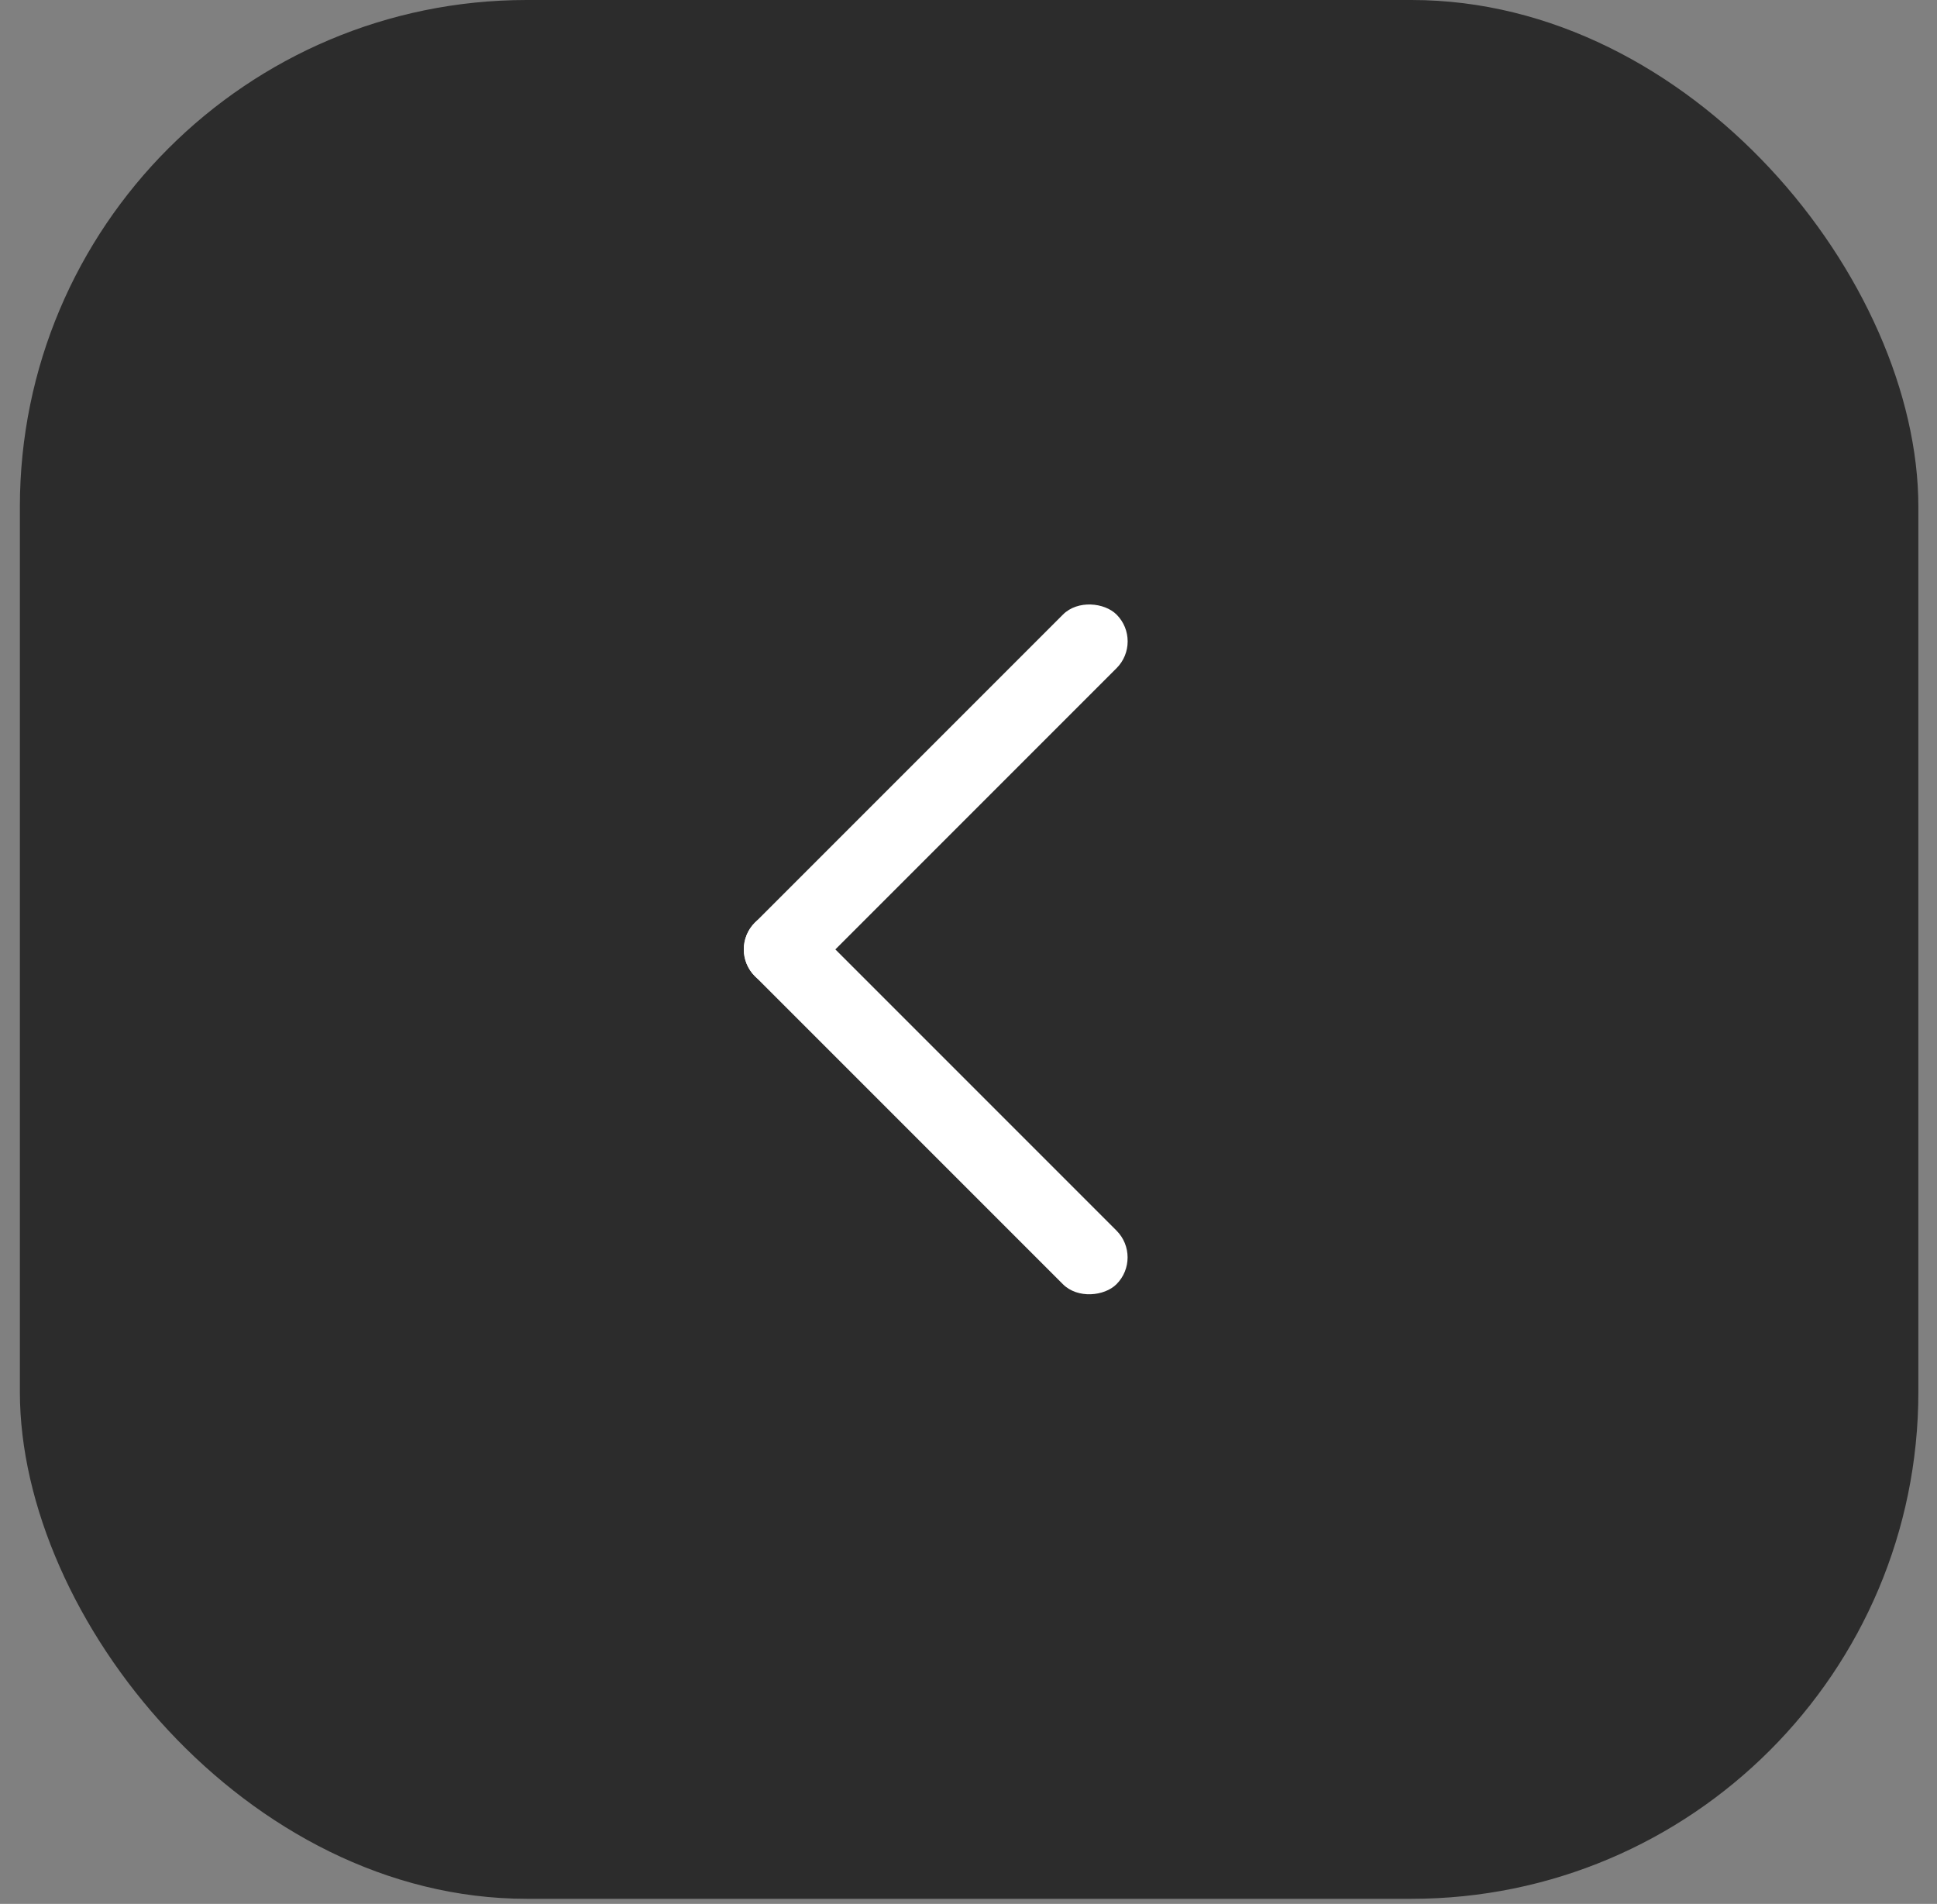 <?xml version="1.0" encoding="UTF-8"?> <svg xmlns="http://www.w3.org/2000/svg" width="58" height="57" viewBox="0 0 58 57" fill="none"><rect x="0" y="0" width="58" height="57" fill="#808080" stroke="none"/> <rect x="0.595" width="56.847" height="56.847" rx="15.177" fill="#2C2C2C"></rect> <rect x="21.802" y="28.425" width="15.314" height="2.27" rx="1.135" transform="rotate(-45 21.802 28.425)" fill="white"></rect> <rect width="15.314" height="2.27" rx="1.135" transform="matrix(0.707 0.707 0.707 -0.707 21.802 28.422)" fill="white"></rect> </svg> 